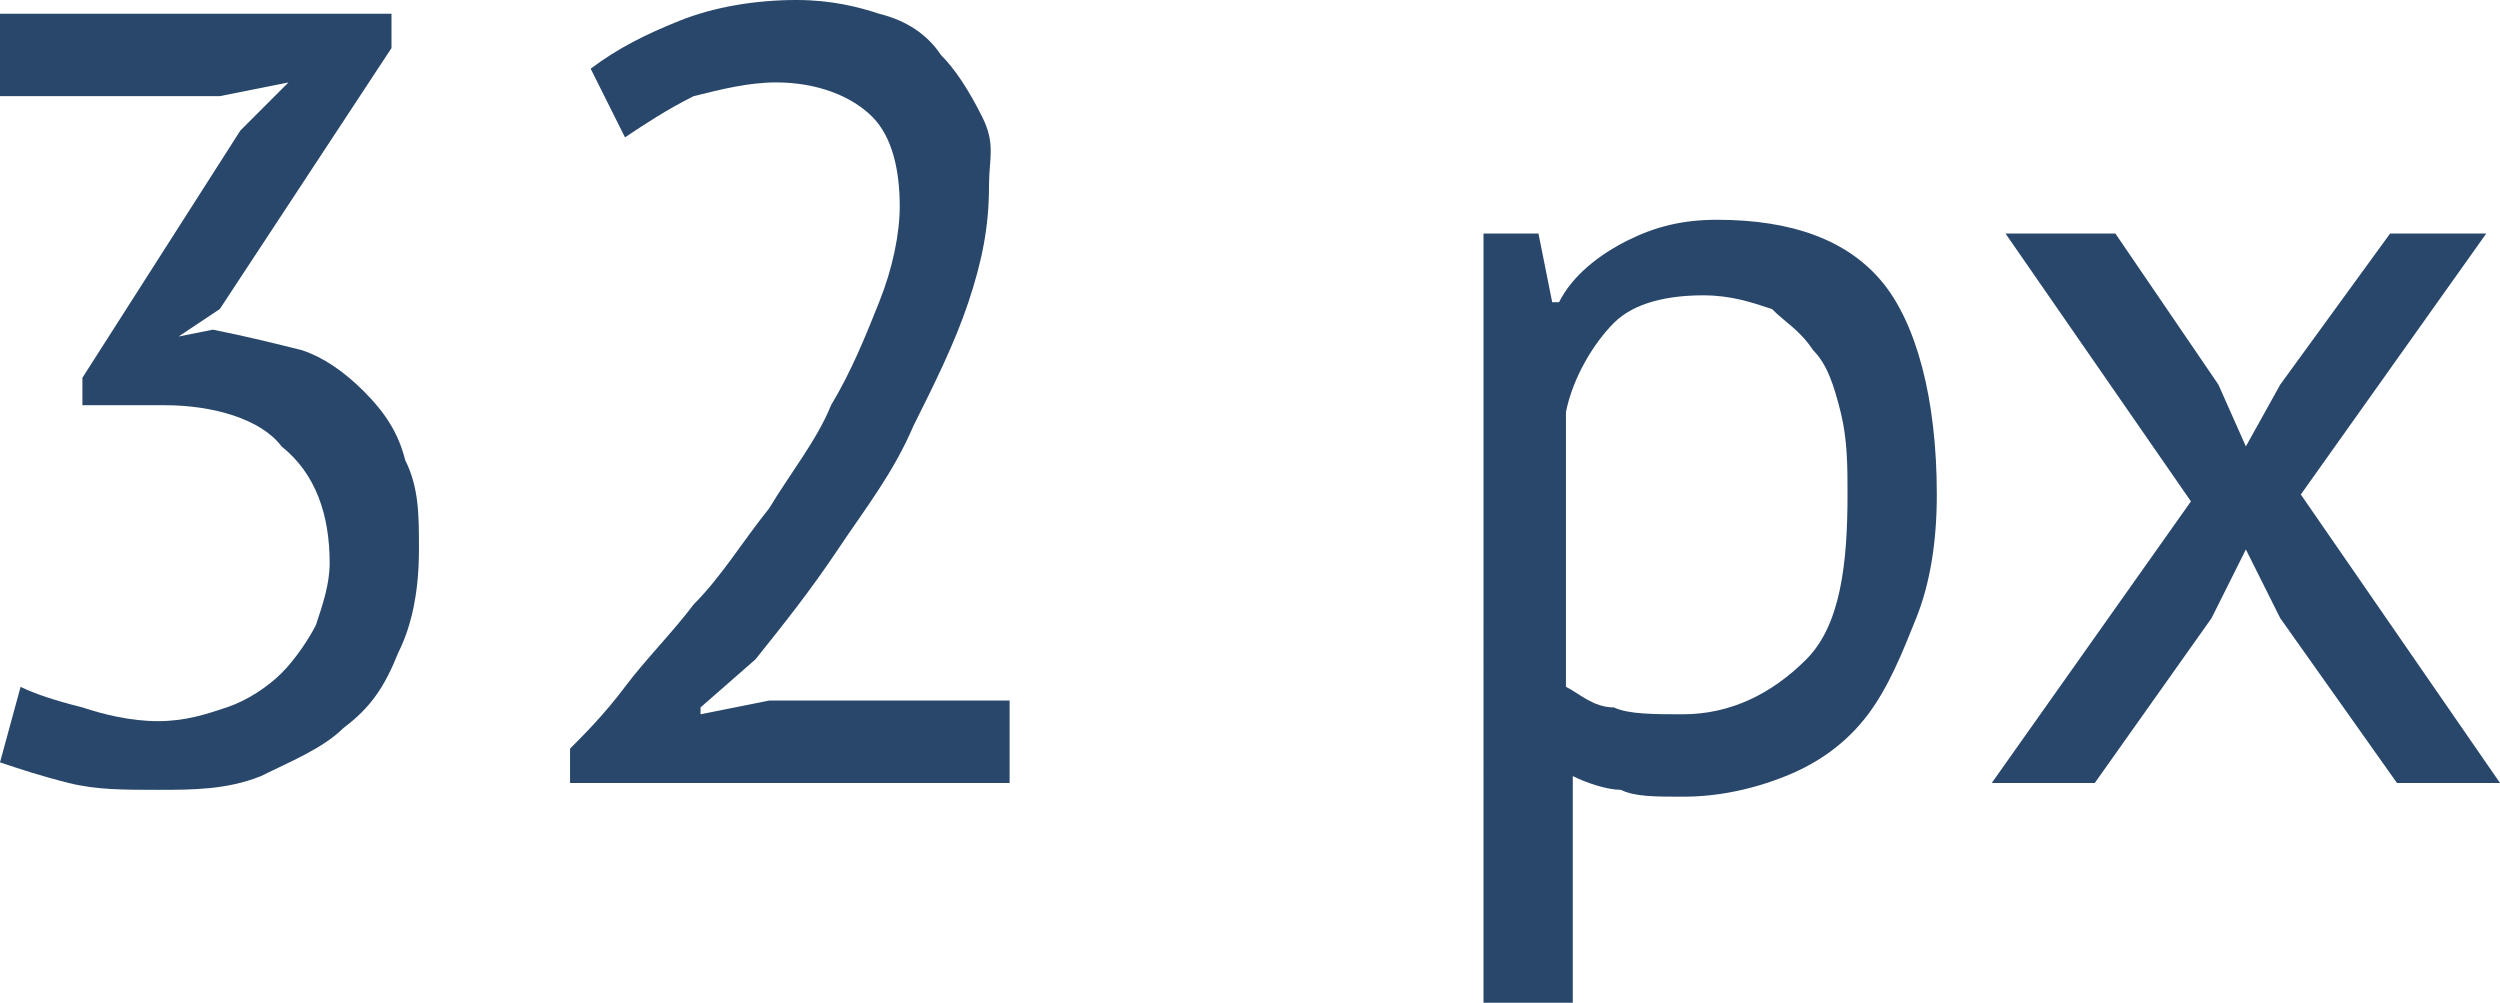 <?xml version="1.0" encoding="UTF-8"?> <!-- Generator: Adobe Illustrator 18.0.0, SVG Export Plug-In . SVG Version: 6.00 Build 0) --> <svg xmlns="http://www.w3.org/2000/svg" xmlns:xlink="http://www.w3.org/1999/xlink" id="Слой_1" x="0px" y="0px" viewBox="0 0 36.4 14.6" xml:space="preserve"> <g> <g> <path fill="#28476A" d="M2.3,10.5c0.4,0,0.7-0.1,1-0.2c0.3-0.1,0.6-0.3,0.8-0.5c0.2-0.2,0.4-0.5,0.5-0.7c0.1-0.3,0.2-0.6,0.2-0.9 c0-0.7-0.2-1.3-0.7-1.7C3.8,6.1,3.1,5.9,2.4,5.9H1.2V5.5l2.3-3.6l0.7-0.7l-1,0.2H0V0.2h5.7v0.5L3.2,4.5L2.6,4.9v0l0.5-0.1 C3.6,4.9,4,5,4.4,5.1C4.7,5.2,5,5.4,5.3,5.7c0.3,0.3,0.5,0.6,0.6,1C6.1,7.1,6.1,7.5,6.1,8c0,0.6-0.1,1.1-0.3,1.5 C5.6,10,5.4,10.3,5,10.6c-0.3,0.3-0.8,0.5-1.2,0.7c-0.5,0.2-1,0.2-1.5,0.2c-0.5,0-0.9,0-1.3-0.1c-0.4-0.1-0.7-0.2-1-0.3L0.3,10 c0.2,0.1,0.5,0.2,0.9,0.3C1.5,10.4,1.9,10.5,2.3,10.5z"></path> <path fill="#28476A" d="M14.4,2.7c0,0.6-0.1,1.1-0.3,1.7c-0.2,0.6-0.5,1.2-0.8,1.8C13,6.9,12.6,7.4,12.2,8 c-0.4,0.6-0.8,1.1-1.2,1.6l-0.8,0.7v0.1l1-0.2h3.5v1.2H8.3v-0.5c0.2-0.2,0.5-0.5,0.8-0.9c0.3-0.4,0.7-0.8,1-1.2 c0.4-0.4,0.7-0.9,1.1-1.4c0.3-0.5,0.7-1,0.9-1.5c0.3-0.5,0.5-1,0.7-1.5c0.2-0.5,0.3-1,0.3-1.4c0-0.5-0.1-1-0.4-1.3 s-0.8-0.5-1.4-0.5c-0.4,0-0.8,0.1-1.2,0.2c-0.4,0.2-0.7,0.4-1,0.6L8.6,1C9,0.7,9.4,0.5,9.9,0.3C10.4,0.1,11,0,11.6,0 c0.5,0,0.9,0.1,1.2,0.2c0.4,0.1,0.7,0.3,0.9,0.6c0.2,0.2,0.4,0.5,0.6,0.9S14.4,2.3,14.4,2.7z"></path> <path fill="#28476A" d="M21.5,3.4h0.9l0.2,1h0.1c0.2-0.4,0.6-0.7,1-0.9c0.4-0.2,0.8-0.3,1.3-0.3c1.1,0,1.9,0.3,2.4,0.9 s0.8,1.7,0.8,3.1c0,0.7-0.1,1.3-0.3,1.8c-0.2,0.5-0.4,1-0.7,1.4c-0.3,0.4-0.7,0.7-1.2,0.9c-0.5,0.2-1,0.3-1.5,0.3 c-0.4,0-0.7,0-0.9-0.1c-0.2,0-0.5-0.1-0.7-0.2v3.3h-1.3V3.4z M24.8,4.3c-0.5,0-1,0.1-1.3,0.4C23.2,5,22.9,5.5,22.8,6v4 c0.2,0.1,0.4,0.3,0.7,0.3c0.2,0.1,0.6,0.1,1,0.1c0.7,0,1.3-0.3,1.8-0.8s0.6-1.4,0.6-2.4c0-0.4,0-0.8-0.1-1.2 c-0.1-0.4-0.2-0.7-0.4-0.9c-0.2-0.3-0.4-0.4-0.6-0.6C25.5,4.4,25.2,4.3,24.8,4.3z"></path> <path fill="#28476A" d="M31.9,7.3l-2.7-3.9h1.6l1.5,2.2l0.4,0.9l0.5-0.9l1.6-2.2h1.4l-2.7,3.8l2.9,4.2h-1.5L33.2,9l-0.5-1l-0.5,1 l-1.7,2.4H29L31.9,7.3z"></path> </g> </g> </svg> 
